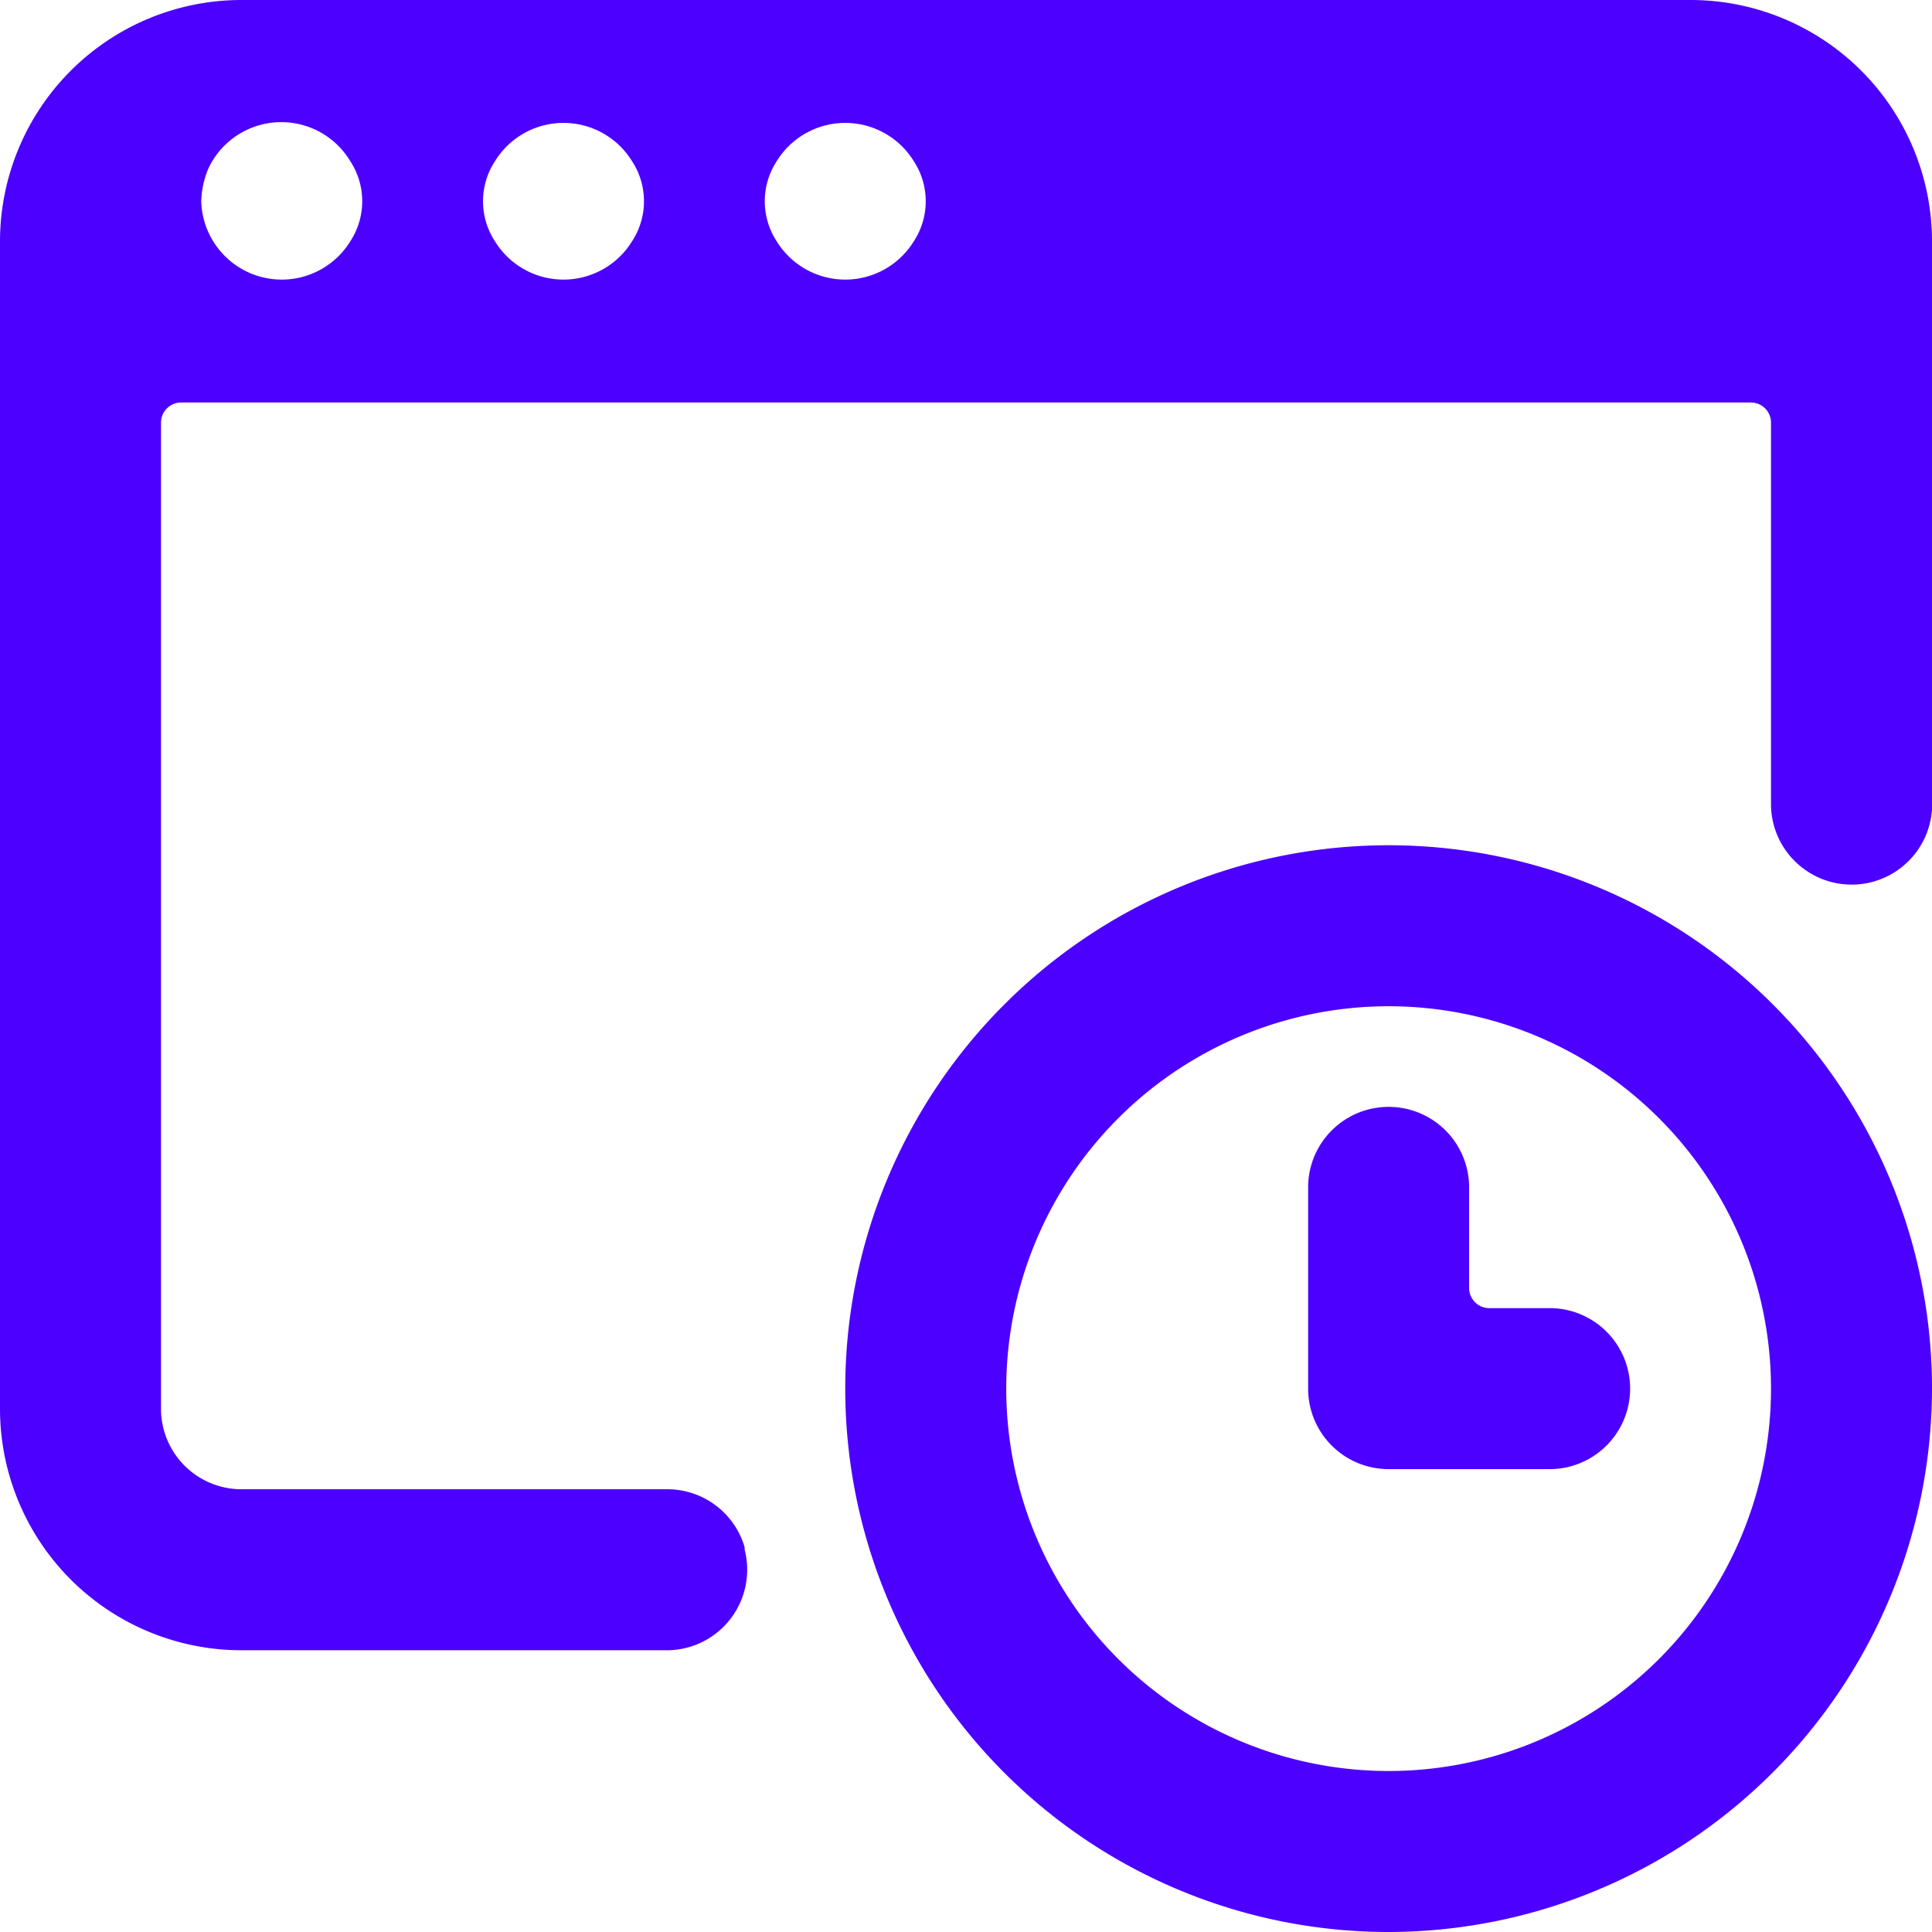 <svg xmlns="http://www.w3.org/2000/svg" viewBox="0 0 24 24" id="App-Window-Clock--Streamline-Ultimate.svg" height="24" width="24"><desc>App Window Clock Streamline Icon: https://streamlinehq.com</desc><g id="App-Window-Clock--Streamline-Ultimate.svg"><g><path d="M17.25 24A6.75 6.75 0 1 1 24 17.25 6.76 6.76 0 0 1 17.25 24Zm0 -11.5A4.75 4.75 0 1 0 22 17.25a4.75 4.75 0 0 0 -4.75 -4.75Z" fill="#4c00ff" stroke-width="1"></path><path d="M19.25 18.25h-2a1 1 0 0 1 -1 -1v-2.5a1 1 0 0 1 2 0V16a0.25 0.25 0 0 0 0.25 0.25h0.75a1 1 0 0 1 0 2Z" fill="#4c00ff" stroke-width="1"></path></g><path d="M9.25 19.22a1 1 0 0 0 -0.95 -0.72H3a1 1 0 0 1 -1 -1V5.25A0.25 0.25 0 0 1 2.25 5h19.5a0.25 0.25 0 0 1 0.25 0.25V10a1 1 0 0 0 0.39 0.78 1 1 0 0 0 1.61 -0.73V3a3 3 0 0 0 -3 -3H3a3 3 0 0 0 -3 3v14.5a3 3 0 0 0 3 3h5.3a1 1 0 0 0 0.95 -1.25ZM9.65 2a1 1 0 0 1 1.7 0 0.91 0.91 0 0 1 0 1 1 1 0 0 1 -1.7 0 0.91 0.91 0 0 1 0 -1Zm-3.5 0a1 1 0 0 1 1.7 0 0.91 0.91 0 0 1 0 1 1 1 0 0 1 -1.7 0 0.91 0.91 0 0 1 0 -1Zm-3.56 0.09A1 1 0 0 1 4.35 2a0.91 0.91 0 0 1 0 1 1 1 0 0 1 -1.7 0 1 1 0 0 1 -0.15 -0.5 1.12 1.12 0 0 1 0.09 -0.41Z" fill="#4c00ff" stroke-width="1"></path></g></svg>
